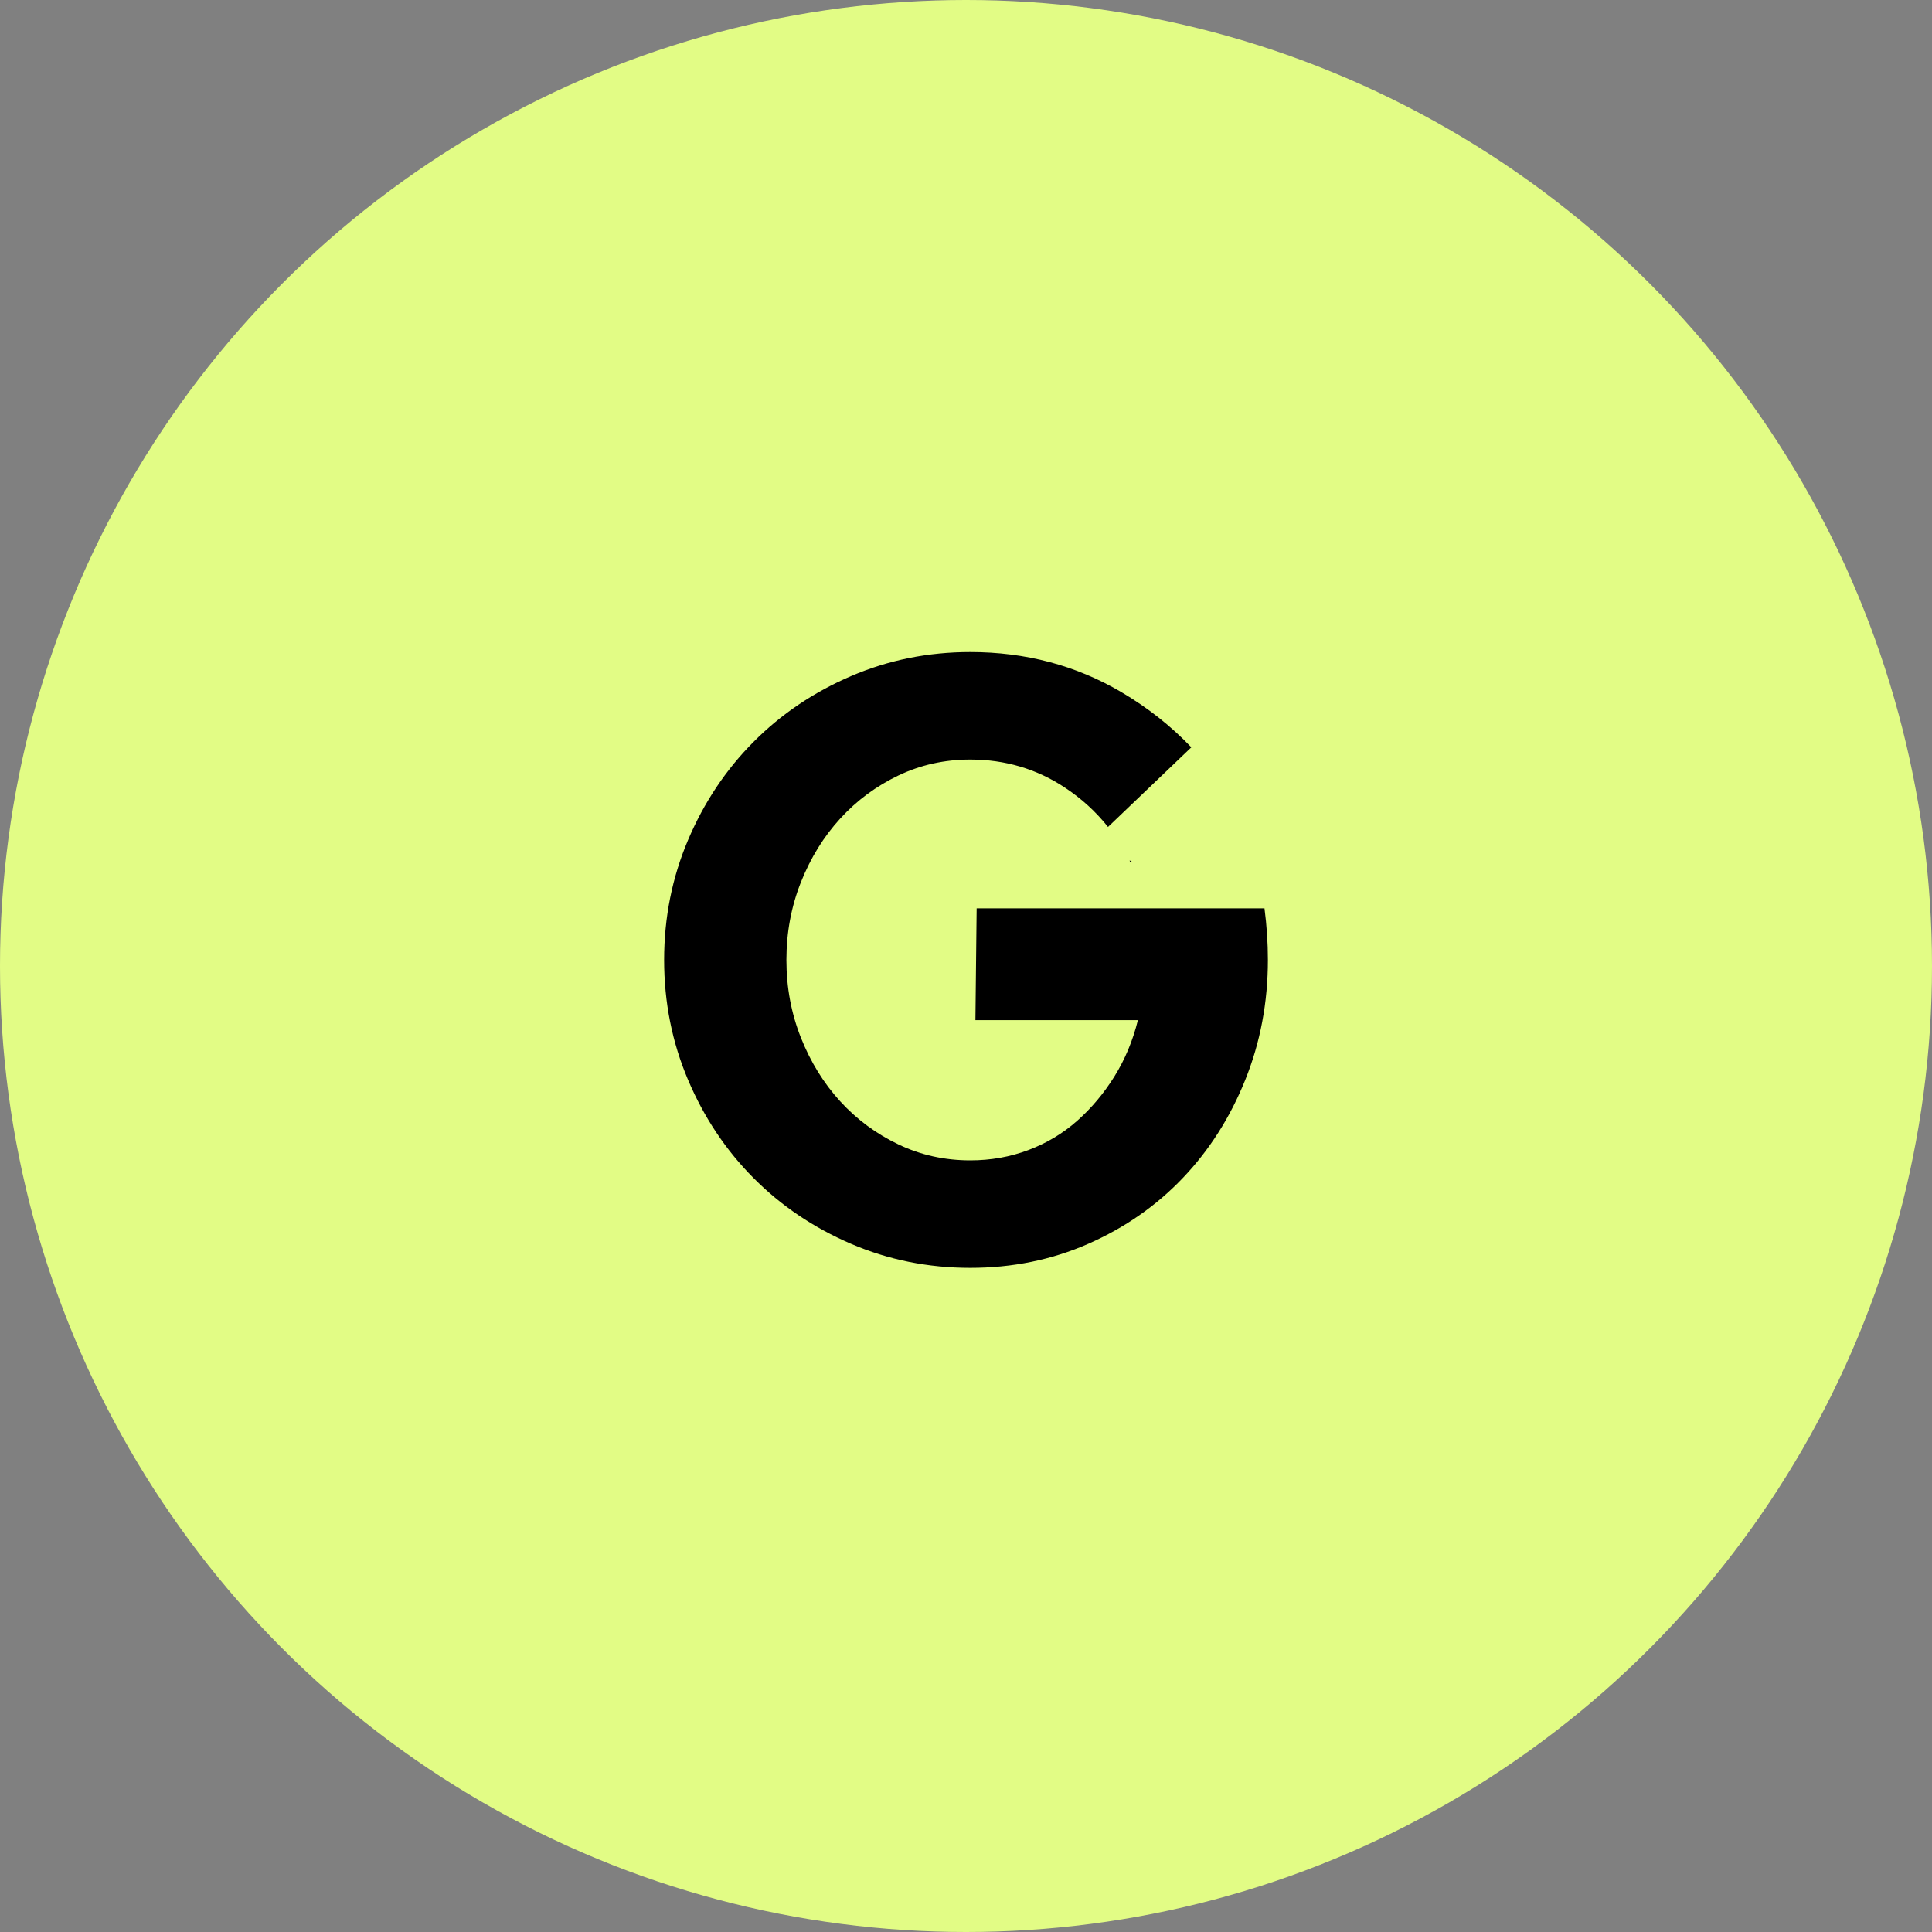 <svg width="160" height="160" viewBox="0 0 160 160" fill="none" xmlns="http://www.w3.org/2000/svg">
<rect x="0" y="0" width="160" height="160" fill="#808080" stroke="none"/>
<circle cx="80" cy="80" r="80" fill="#E2FC85"/>
<g clip-path="url(#clip0_3310_1928)">
<path d="M104.717 75.226H80.882L80.78 84.486H94.236C93.811 86.195 93.162 87.751 92.288 89.152C91.414 90.552 90.386 91.776 89.207 92.82C88.027 93.866 86.681 94.672 85.171 95.241C83.66 95.811 82.055 96.096 80.355 96.096C78.231 96.096 76.247 95.658 74.406 94.777C72.564 93.899 70.959 92.712 69.59 91.216C68.219 89.72 67.135 87.964 66.331 85.945C65.528 83.927 65.127 81.779 65.127 79.499C65.127 77.22 65.528 75.073 66.331 73.053C67.133 71.036 68.219 69.278 69.59 67.783C70.959 66.287 72.564 65.1 74.406 64.221C76.247 63.342 78.229 62.903 80.355 62.903C83.235 62.903 85.844 63.675 88.181 65.219C89.561 66.129 90.753 67.218 91.761 68.485L98.66 61.89C96.977 60.127 95.044 58.6 92.855 57.313C89.101 55.104 84.933 54 80.354 54C76.859 54 73.566 54.665 70.474 55.995C67.381 57.325 64.69 59.141 62.4 61.444C60.109 63.747 58.303 66.454 56.982 69.564C55.661 72.674 55 75.986 55 79.499C55 83.013 55.661 86.326 56.984 89.436C58.305 92.546 60.111 95.253 62.401 97.556C64.69 99.86 67.381 101.676 70.475 103.005C73.568 104.335 76.861 104.998 80.355 104.998C83.85 104.998 87.107 104.333 90.129 103.005C93.15 101.676 95.759 99.86 97.955 97.556C100.151 95.254 101.873 92.547 103.125 89.436C104.376 86.326 105.001 83.014 105.001 79.499C105.001 78.787 104.978 78.074 104.931 77.363C104.883 76.651 104.813 75.938 104.719 75.226H104.717Z" fill="black"/>
<path d="M93.722 71.299L93.544 71.275C93.562 71.309 93.58 71.344 93.598 71.38L93.722 71.3V71.299Z" fill="black"/>
</g>
<defs>
<clipPath id="clip0_3310_1928">
<rect width="50" height="51" fill="white" transform="translate(55 54)"/>
</clipPath>
</defs>
</svg>
